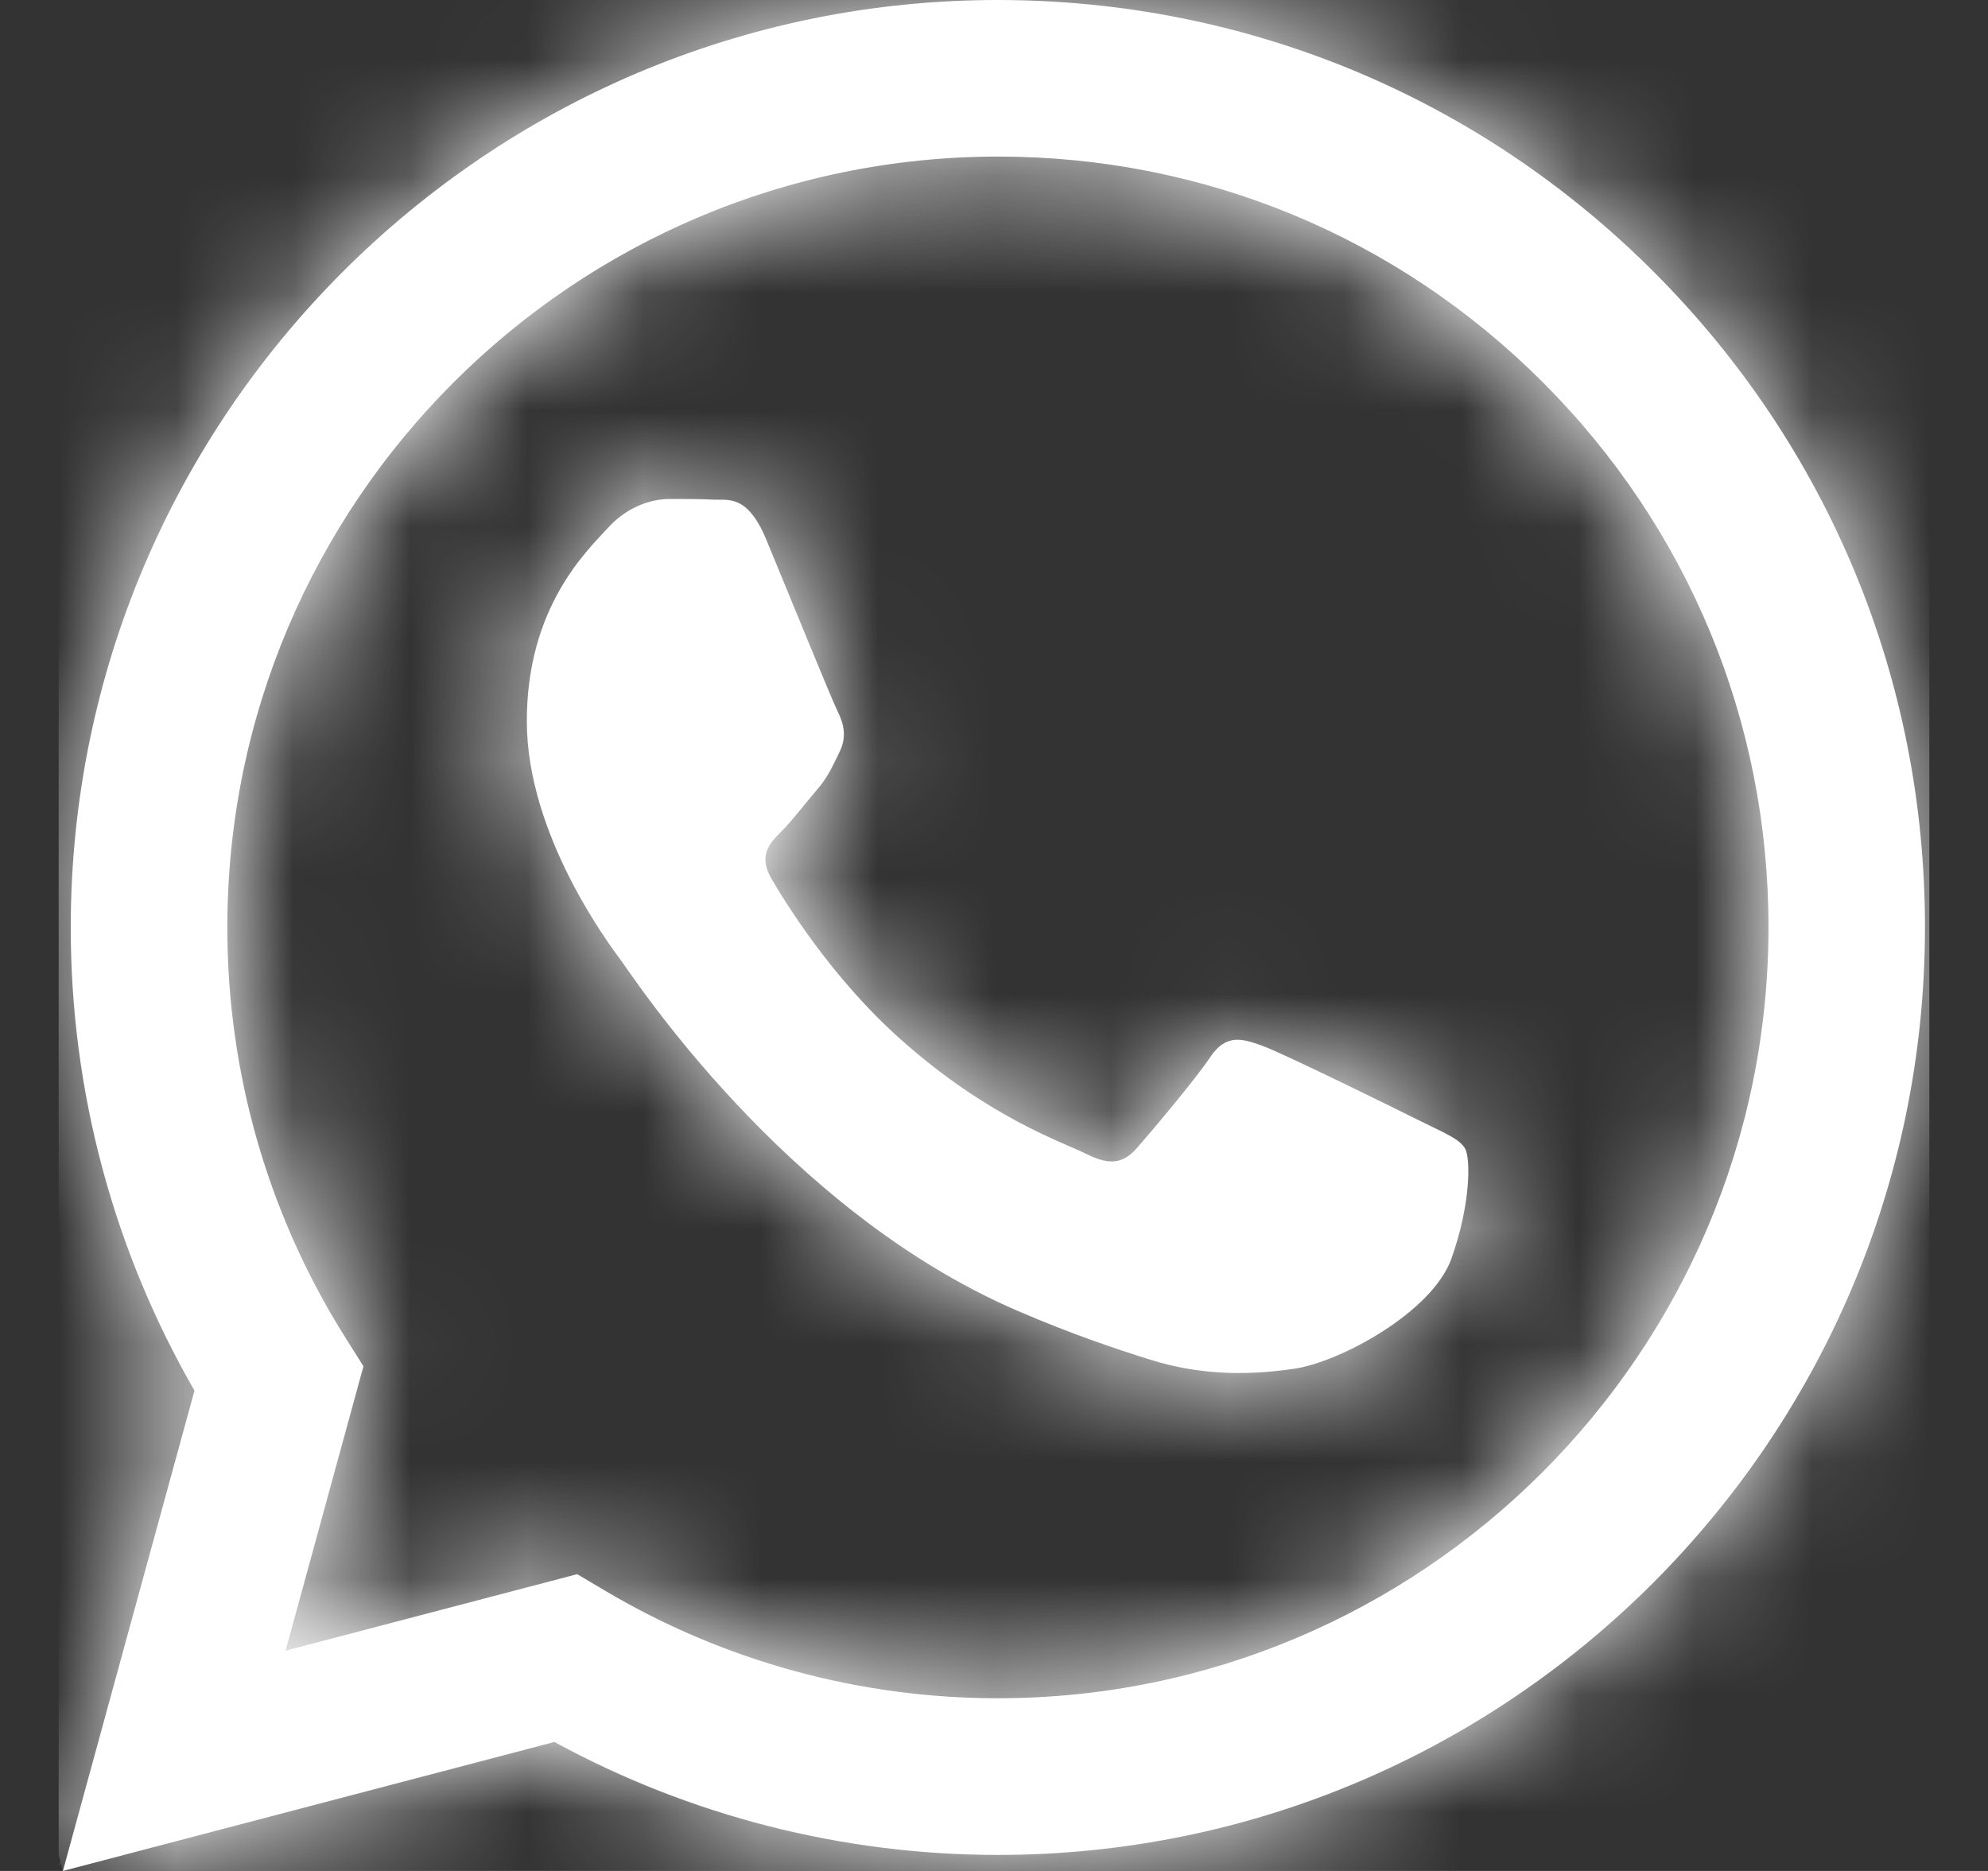 <svg width="17" height="16" viewBox="0 0 17 16" fill="none" xmlns="http://www.w3.org/2000/svg">
<rect x="0" y="0" width="17" height="16" fill="#333333" stroke="none"/>
<g clip-path="url(#clip0_1955_4680)">
<mask id="path-1-inside-1_1955_4680" fill="white">
<path fill-rule="evenodd" clip-rule="evenodd" d="M14.142 2.325C12.645 0.827 10.654 0.001 8.533 0C4.163 0 0.607 3.556 0.605 7.928C0.604 9.325 0.969 10.689 1.663 11.892L0.538 16L4.741 14.897C5.899 15.529 7.203 15.862 8.529 15.863H8.533C12.902 15.863 16.459 12.306 16.461 7.934C16.463 5.816 15.639 3.823 14.142 2.325ZM8.533 14.523H8.531C7.348 14.523 6.189 14.205 5.177 13.605L4.936 13.462L2.442 14.116L3.108 11.684L2.951 11.435C2.291 10.385 1.943 9.173 1.944 7.928C1.945 4.295 4.902 1.339 8.537 1.339C10.297 1.339 11.951 2.025 13.195 3.271C14.439 4.517 15.124 6.172 15.123 7.933C15.121 11.567 12.165 14.523 8.533 14.523ZM12.148 9.588C11.95 9.489 10.976 9.009 10.794 8.943C10.613 8.877 10.481 8.844 10.348 9.042C10.215 9.24 9.837 9.687 9.721 9.819C9.605 9.951 9.489 9.968 9.291 9.869C9.093 9.769 8.455 9.561 7.698 8.885C7.109 8.36 6.711 7.711 6.596 7.513C6.481 7.314 6.584 7.207 6.683 7.109C6.772 7.02 6.881 6.877 6.98 6.761C7.08 6.647 7.113 6.564 7.179 6.431C7.245 6.299 7.213 6.183 7.163 6.084C7.113 5.985 6.717 5.01 6.552 4.613C6.391 4.227 6.228 4.279 6.106 4.273C5.991 4.267 5.859 4.267 5.726 4.267C5.594 4.267 5.379 4.316 5.198 4.515C5.017 4.713 4.505 5.193 4.505 6.167C4.505 7.143 5.215 8.085 5.313 8.217C5.412 8.349 6.71 10.35 8.697 11.208C9.17 11.412 9.539 11.534 9.827 11.625C10.301 11.776 10.733 11.755 11.075 11.704C11.455 11.647 12.247 11.225 12.412 10.762C12.577 10.299 12.577 9.902 12.527 9.82C12.478 9.737 12.346 9.687 12.148 9.588Z"/>
</mask>
<path fill-rule="evenodd" clip-rule="evenodd" d="M14.142 2.325C12.645 0.827 10.654 0.001 8.533 0C4.163 0 0.607 3.556 0.605 7.928C0.604 9.325 0.969 10.689 1.663 11.892L0.538 16L4.741 14.897C5.899 15.529 7.203 15.862 8.529 15.863H8.533C12.902 15.863 16.459 12.306 16.461 7.934C16.463 5.816 15.639 3.823 14.142 2.325ZM8.533 14.523H8.531C7.348 14.523 6.189 14.205 5.177 13.605L4.936 13.462L2.442 14.116L3.108 11.684L2.951 11.435C2.291 10.385 1.943 9.173 1.944 7.928C1.945 4.295 4.902 1.339 8.537 1.339C10.297 1.339 11.951 2.025 13.195 3.271C14.439 4.517 15.124 6.172 15.123 7.933C15.121 11.567 12.165 14.523 8.533 14.523ZM12.148 9.588C11.95 9.489 10.976 9.009 10.794 8.943C10.613 8.877 10.481 8.844 10.348 9.042C10.215 9.24 9.837 9.687 9.721 9.819C9.605 9.951 9.489 9.968 9.291 9.869C9.093 9.769 8.455 9.561 7.698 8.885C7.109 8.36 6.711 7.711 6.596 7.513C6.481 7.314 6.584 7.207 6.683 7.109C6.772 7.02 6.881 6.877 6.98 6.761C7.08 6.647 7.113 6.564 7.179 6.431C7.245 6.299 7.213 6.183 7.163 6.084C7.113 5.985 6.717 5.01 6.552 4.613C6.391 4.227 6.228 4.279 6.106 4.273C5.991 4.267 5.859 4.267 5.726 4.267C5.594 4.267 5.379 4.316 5.198 4.515C5.017 4.713 4.505 5.193 4.505 6.167C4.505 7.143 5.215 8.085 5.313 8.217C5.412 8.349 6.71 10.35 8.697 11.208C9.17 11.412 9.539 11.534 9.827 11.625C10.301 11.776 10.733 11.755 11.075 11.704C11.455 11.647 12.247 11.225 12.412 10.762C12.577 10.299 12.577 9.902 12.527 9.82C12.478 9.737 12.346 9.687 12.148 9.588Z" fill="white"/>
<path d="M14.142 2.325L29.234 -12.753L29.234 -12.753L14.142 2.325ZM8.533 0L8.54 -21.333H8.533V0ZM0.605 7.928L21.938 7.938V7.938L0.605 7.928ZM1.663 11.892L22.239 17.528L24.591 8.941L20.141 1.229L1.663 11.892ZM0.538 16L-20.037 10.364L-29.804 46.016L5.952 36.635L0.538 16ZM4.741 14.897L14.961 -3.829L7.523 -7.888L-0.673 -5.738L4.741 14.897ZM8.529 15.863L8.519 37.196H8.529V15.863ZM16.461 7.934L-4.872 7.921L-4.872 7.924L16.461 7.934ZM5.177 13.605L16.066 -4.741L16.055 -4.747L5.177 13.605ZM4.936 13.462L15.815 -4.889L8.147 -9.435L-0.475 -7.174L4.936 13.462ZM2.442 14.116L-18.134 8.481L-27.895 44.126L7.853 34.752L2.442 14.116ZM3.108 11.684L23.684 17.319L26.161 8.274L21.172 0.334L3.108 11.684ZM2.951 11.435L21.015 0.085L21.01 0.077L2.951 11.435ZM1.944 7.928L23.277 7.939L23.277 7.936L1.944 7.928ZM13.195 3.271L28.293 -11.802L28.288 -11.806L13.195 3.271ZM15.123 7.933L36.457 7.944L36.457 7.941L15.123 7.933ZM10.794 8.943L3.498 28.99L3.509 28.994L3.521 28.999L10.794 8.943ZM9.721 9.819L-6.339 -4.223L-6.344 -4.217L9.721 9.819ZM7.698 8.885L21.903 -7.031L21.902 -7.032L7.698 8.885ZM6.683 7.109L-8.346 -8.033L-8.374 -8.005L-8.402 -7.976L6.683 7.109ZM6.98 6.761L-9.098 -7.26L-9.161 -7.188L-9.224 -7.115L6.98 6.761ZM7.179 6.431L26.241 16.01L26.251 15.991L26.261 15.972L7.179 6.431ZM7.163 6.084L26.218 -3.508L26.205 -3.534L26.192 -3.559L7.163 6.084ZM6.552 4.613L26.255 -3.566L26.252 -3.572L6.552 4.613ZM6.106 4.273L4.998 25.578L5.028 25.579L5.058 25.581L6.106 4.273ZM8.697 11.208L0.241 30.794L0.244 30.795L8.697 11.208ZM9.827 11.625L3.364 31.956L3.373 31.959L9.827 11.625ZM11.075 11.704L14.207 32.806L14.216 32.805L11.075 11.704ZM12.527 9.82L-5.83 20.688L-5.759 20.808L-5.687 20.926L12.527 9.82ZM14.142 2.325L29.234 -12.753C23.737 -18.254 16.32 -21.331 8.54 -21.333L8.533 0L8.527 21.333C4.988 21.332 1.552 19.908 -0.95 17.404L14.142 2.325ZM8.533 0V-21.333C-7.622 -21.333 -20.721 -8.225 -20.729 7.918L0.605 7.928L21.938 7.938C21.935 15.337 15.948 21.333 8.533 21.333V0ZM0.605 7.928L-20.729 7.918C-20.731 13.053 -19.385 18.099 -16.814 22.555L1.663 11.892L20.141 1.229C21.324 3.279 21.939 5.597 21.938 7.938L0.605 7.928ZM1.663 11.892L-18.912 6.256L-20.037 10.364L0.538 16L21.113 21.636L22.239 17.528L1.663 11.892ZM0.538 16L5.952 36.635L10.155 35.532L4.741 14.897L-0.673 -5.738L-4.876 -4.635L0.538 16ZM4.741 14.897L-5.479 33.623C-1.177 35.971 3.639 37.194 8.519 37.196L8.529 15.863L8.54 -5.471C10.767 -5.47 12.975 -4.913 14.961 -3.829L4.741 14.897ZM8.529 15.863V37.196H8.533V15.863V-5.471H8.529V15.863ZM8.533 15.863V37.196C24.688 37.196 37.787 24.086 37.795 7.944L16.461 7.934L-4.872 7.924C-4.869 0.526 1.116 -5.471 8.533 -5.471V15.863ZM16.461 7.934L37.795 7.947C37.8 0.172 34.731 -7.25 29.234 -12.753L14.142 2.325L-0.95 17.404C-3.454 14.897 -4.874 11.46 -4.872 7.921L16.461 7.934ZM8.533 14.523V-6.81H8.531V14.523V35.857H8.533V14.523ZM8.531 14.523V-6.81C11.169 -6.81 13.772 -6.102 16.066 -4.741L5.177 13.605L-5.712 31.95C-1.395 34.512 3.528 35.857 8.531 35.857V14.523ZM5.177 13.605L16.055 -4.747L15.815 -4.889L4.936 13.462L-5.942 31.813L-5.702 31.956L5.177 13.605ZM4.936 13.462L-0.475 -7.174L-2.969 -6.52L2.442 14.116L7.853 34.752L10.347 34.098L4.936 13.462ZM2.442 14.116L23.018 19.751L23.684 17.319L3.108 11.684L-17.468 6.049L-18.134 8.481L2.442 14.116ZM3.108 11.684L21.172 0.334L21.015 0.085L2.951 11.435L-15.112 22.785L-14.955 23.034L3.108 11.684ZM2.951 11.435L21.01 0.077C22.504 2.452 23.279 5.185 23.277 7.939L1.944 7.928L-19.389 7.917C-19.392 13.161 -17.921 18.318 -15.107 22.793L2.951 11.435ZM1.944 7.928L23.277 7.936C23.274 16.083 16.68 22.672 8.537 22.672V1.339V-19.995C-6.876 -19.995 -19.384 -7.493 -19.389 7.92L1.944 7.928ZM8.537 1.339V22.672C4.628 22.672 0.855 21.103 -1.898 18.348L13.195 3.271L28.288 -11.806C23.048 -17.052 15.965 -19.995 8.537 -19.995V1.339ZM13.195 3.271L-1.902 18.343C-4.652 15.589 -6.211 11.82 -6.21 7.925L15.123 7.933L36.457 7.941C36.46 0.524 33.531 -6.555 28.293 -11.802L13.195 3.271ZM15.123 7.933L-6.21 7.921C-6.205 -0.209 0.375 -6.81 8.533 -6.81V14.523V35.857C23.955 35.857 36.448 23.344 36.457 7.944L15.123 7.933ZM12.148 9.588L21.714 -9.48C21.501 -9.587 21.109 -9.78 20.741 -9.958C20.554 -10.048 20.303 -10.169 20.046 -10.288C19.921 -10.346 19.731 -10.434 19.512 -10.53C19.433 -10.565 18.826 -10.837 18.067 -11.112L10.794 8.943L3.521 28.999C3.283 28.912 3.089 28.837 2.96 28.786C2.825 28.732 2.712 28.686 2.63 28.652C2.47 28.585 2.347 28.531 2.281 28.502C2.151 28.445 2.068 28.406 2.063 28.404C2.046 28.396 2.085 28.414 2.19 28.465C2.282 28.509 2.383 28.558 2.472 28.602C2.573 28.652 2.61 28.671 2.582 28.656L12.148 9.588ZM10.794 8.943L18.09 -11.103C17.969 -11.148 16.894 -11.551 15.51 -11.873C14.052 -12.213 11.425 -12.674 8.157 -12.305C0.003 -11.383 -5.008 -6.364 -7.375 -2.833L10.348 9.042L28.071 20.917C27.084 22.389 25.38 24.523 22.676 26.415C19.765 28.451 16.414 29.7 12.949 30.092C9.753 30.453 7.201 30 5.823 29.679C4.519 29.375 3.529 29.002 3.498 28.99L10.794 8.943ZM10.348 9.042L-7.375 -2.833C-7.14 -3.183 -6.949 -3.445 -6.854 -3.572C-6.747 -3.717 -6.663 -3.826 -6.614 -3.888C-6.52 -4.009 -6.46 -4.081 -6.453 -4.091C-6.438 -4.108 -6.432 -4.116 -6.43 -4.118C-6.428 -4.12 -6.422 -4.127 -6.412 -4.139C-6.404 -4.148 -6.379 -4.178 -6.339 -4.223L9.721 9.819L25.781 23.862C25.991 23.621 26.255 23.31 26.509 23.001C26.561 22.938 27.339 22.009 28.071 20.917L10.348 9.042ZM9.721 9.819L-6.344 -4.217C-4.349 -6.5 0.016 -10.406 6.974 -11.248C13.062 -11.985 17.534 -9.863 18.858 -9.2L9.291 9.869L-0.275 28.937C1.247 29.7 5.876 31.863 12.1 31.11C19.194 30.251 23.675 26.271 25.786 23.856L9.721 9.819ZM9.291 9.869L18.858 -9.2C18.258 -9.5 17.74 -9.723 17.728 -9.728C17.528 -9.815 17.693 -9.743 17.704 -9.738C17.892 -9.655 18.278 -9.479 18.754 -9.225C19.741 -8.698 20.837 -7.983 21.903 -7.031L7.698 8.885L-6.507 24.801C-4.684 26.429 -2.891 27.586 -1.345 28.411C-0.591 28.814 0.039 29.103 0.427 29.274C0.537 29.323 0.79 29.433 0.666 29.379C0.651 29.372 0.555 29.33 0.426 29.272C0.304 29.217 0.048 29.099 -0.275 28.937L9.291 9.869ZM7.698 8.885L21.902 -7.032C23.006 -6.047 23.719 -5.151 24.101 -4.637C24.516 -4.078 24.824 -3.58 25.046 -3.198L6.596 7.513L-11.854 18.223C-11.362 19.07 -9.617 22.026 -6.506 24.802L7.698 8.885ZM6.596 7.513L25.046 -3.198C26.114 -1.358 27.284 1.314 27.712 4.705C28.161 8.258 27.679 11.688 26.553 14.712C25.503 17.536 24.078 19.51 23.217 20.579C22.772 21.13 22.386 21.55 22.153 21.797C22.033 21.924 21.934 22.026 21.872 22.089C21.84 22.121 21.814 22.147 21.797 22.164C21.781 22.18 21.769 22.192 21.768 22.194L6.683 7.109L-8.402 -7.976C-8.41 -7.969 -8.618 -7.762 -8.861 -7.504C-9.118 -7.232 -9.527 -6.786 -9.994 -6.208C-10.899 -5.085 -12.361 -3.053 -13.435 -0.166C-16.111 7.026 -14.441 13.767 -11.854 18.223L6.596 7.513ZM6.683 7.109L21.711 22.25C22.197 21.767 22.569 21.354 22.778 21.115C22.999 20.864 23.172 20.656 23.255 20.556C23.309 20.491 23.43 20.343 23.382 20.402C23.379 20.405 23.358 20.431 23.328 20.467C23.298 20.503 23.248 20.563 23.184 20.637L6.98 6.761L-9.224 -7.115C-9.391 -6.92 -9.525 -6.756 -9.573 -6.698C-9.588 -6.68 -9.601 -6.665 -9.609 -6.655C-9.62 -6.641 -9.62 -6.641 -9.625 -6.635C-9.632 -6.627 -9.619 -6.642 -9.599 -6.666C-9.568 -6.704 -9.444 -6.853 -9.272 -7.049C-9.111 -7.232 -8.787 -7.594 -8.346 -8.033L6.683 7.109ZM6.98 6.761L23.058 20.783C24.139 19.544 24.999 18.283 25.688 17.058C25.971 16.555 26.174 16.147 26.242 16.01C26.272 15.949 26.311 15.871 26.298 15.896C26.298 15.897 26.274 15.945 26.241 16.01L7.179 6.431L-11.883 -3.148C-11.932 -3.049 -11.971 -2.969 -11.986 -2.939C-12.014 -2.883 -11.989 -2.932 -11.974 -2.964C-11.934 -3.045 -11.757 -3.401 -11.504 -3.852C-11.229 -4.341 -10.875 -4.922 -10.432 -5.555C-9.99 -6.186 -9.54 -6.753 -9.098 -7.26L6.98 6.761ZM7.179 6.431L26.261 15.972C30.671 7.151 27.644 -0.675 26.218 -3.508L7.163 6.084L-11.893 15.676C-12.467 14.536 -13.627 11.994 -13.999 8.504C-14.408 4.657 -13.76 0.607 -11.902 -3.109L7.179 6.431ZM7.163 6.084L26.192 -3.559C26.231 -3.482 26.265 -3.413 26.295 -3.354C26.324 -3.295 26.35 -3.241 26.373 -3.194C26.396 -3.147 26.416 -3.104 26.434 -3.066C26.452 -3.027 26.469 -2.992 26.484 -2.961C26.513 -2.899 26.538 -2.845 26.558 -2.801C26.578 -2.757 26.595 -2.718 26.61 -2.686C26.624 -2.654 26.637 -2.625 26.647 -2.601C26.658 -2.577 26.668 -2.555 26.676 -2.537C26.691 -2.501 26.704 -2.472 26.713 -2.451C26.722 -2.431 26.729 -2.414 26.734 -2.403C26.739 -2.392 26.742 -2.383 26.744 -2.379C26.748 -2.37 26.748 -2.369 26.745 -2.377C26.742 -2.385 26.736 -2.397 26.729 -2.415C26.721 -2.433 26.712 -2.455 26.702 -2.48C26.681 -2.531 26.656 -2.591 26.628 -2.659C26.6 -2.727 26.571 -2.799 26.54 -2.874C26.524 -2.912 26.509 -2.95 26.493 -2.989C26.477 -3.027 26.461 -3.066 26.445 -3.104C26.414 -3.18 26.382 -3.259 26.351 -3.334C26.335 -3.372 26.319 -3.411 26.304 -3.449C26.288 -3.486 26.272 -3.526 26.255 -3.566L6.552 4.613L-13.151 12.793C-13.082 12.958 -12.993 13.178 -12.828 13.58C-12.762 13.739 -12.681 13.936 -12.606 14.114C-12.571 14.198 -12.516 14.328 -12.455 14.469C-12.425 14.538 -12.374 14.656 -12.311 14.797C-12.278 14.869 -12.23 14.976 -12.169 15.105C-12.118 15.216 -12.01 15.444 -11.867 15.727L7.163 6.084ZM6.552 4.613L26.252 -3.572C25.242 -6.005 22.362 -11.719 15.414 -14.995C12.093 -16.561 9.122 -16.929 7.391 -17.026C6.982 -17.049 6.643 -17.056 6.415 -17.058C6.2 -17.061 6.026 -17.059 6.01 -17.059C5.788 -17.058 6.443 -17.069 7.154 -17.034L6.106 4.273L5.058 25.581C5.799 25.617 6.487 25.605 6.297 25.607C6.292 25.607 6.25 25.607 6.194 25.607C6.136 25.607 6.049 25.607 5.942 25.606C5.731 25.604 5.41 25.597 5.018 25.575C3.358 25.483 0.46 25.126 -2.784 23.596C-9.58 20.392 -12.298 14.845 -13.148 12.799L6.552 4.613ZM6.106 4.273L7.214 -17.031C6.473 -17.07 5.822 -17.067 5.726 -17.067V4.267V25.6C5.77 25.6 5.712 25.6 5.617 25.599C5.526 25.598 5.3 25.594 4.998 25.578L6.106 4.273ZM5.726 4.267V-17.067C0.719 -17.067 -5.637 -15.259 -10.559 -9.867L5.198 4.515L20.955 18.897C16.396 23.891 10.47 25.6 5.726 25.6V4.267ZM5.198 4.515L-10.559 -9.867C-10.022 -10.455 -12.178 -8.296 -13.787 -5.449C-15.59 -2.26 -16.829 1.691 -16.829 6.167H4.505H25.838C25.838 9.669 24.856 12.893 23.354 15.549C22.046 17.863 20.237 19.683 20.955 18.897L5.198 4.515ZM4.505 6.167H-16.829C-16.829 11.455 -15.032 15.428 -14.15 17.166C-13.616 18.219 -13.087 19.08 -12.67 19.713C-12.456 20.038 -12.26 20.32 -12.094 20.552C-12.011 20.668 -11.937 20.769 -11.876 20.852C-11.819 20.929 -11.767 20.998 -11.774 20.989L5.313 8.217L22.401 -4.556C22.39 -4.57 22.484 -4.445 22.595 -4.29C22.703 -4.139 22.827 -3.96 22.961 -3.757C23.217 -3.368 23.55 -2.828 23.894 -2.149C24.397 -1.159 25.838 1.855 25.838 6.167H4.505ZM5.313 8.217L-11.774 20.989C-12.437 20.102 -10.925 22.262 -9.264 24.033C-7.646 25.759 -4.488 28.752 0.241 30.794L8.697 11.208L17.153 -8.378C18.619 -7.745 19.686 -7.025 20.366 -6.5C21.056 -5.969 21.547 -5.485 21.858 -5.153C22.18 -4.81 22.424 -4.507 22.599 -4.276C22.692 -4.153 22.769 -4.047 22.824 -3.969C22.848 -3.936 22.867 -3.908 22.849 -3.933C22.849 -3.934 22.811 -3.989 22.77 -4.047C22.757 -4.066 22.601 -4.288 22.401 -4.556L5.313 8.217ZM8.697 11.208L0.244 30.795C1.647 31.4 2.772 31.768 3.364 31.956L9.827 11.625L16.289 -8.706C16.251 -8.718 16.377 -8.678 16.555 -8.614C16.741 -8.547 16.944 -8.468 17.151 -8.379L8.697 11.208ZM9.827 11.625L3.373 31.959C8.092 33.457 12.109 33.117 14.207 32.806L11.075 11.704L7.942 -9.398C9.357 -9.608 12.511 -9.905 16.281 -8.708L9.827 11.625ZM11.075 11.704L14.216 32.805C18.415 32.18 21.585 30.468 23.338 29.345C24.582 28.547 29.948 25.085 32.501 17.941L12.412 10.762L-7.677 3.583C-6.325 -0.202 -4.217 -2.643 -3.055 -3.83C-1.775 -5.137 -0.558 -6.018 0.31 -6.574C1.213 -7.153 2.158 -7.65 3.148 -8.066C3.961 -8.408 5.645 -9.056 7.934 -9.397L11.075 11.704ZM12.412 10.762L32.501 17.941C33.21 15.958 33.636 13.944 33.805 11.979C33.888 11.019 33.938 9.738 33.82 8.248C33.797 7.961 33.603 3.407 30.742 -1.286L12.527 9.82L-5.687 20.926C-7.415 18.093 -8.042 15.549 -8.258 14.597C-8.543 13.347 -8.659 12.306 -8.713 11.626C-8.822 10.248 -8.772 9.11 -8.704 8.318C-8.564 6.688 -8.22 5.103 -7.677 3.583L12.412 10.762ZM12.527 9.82L30.885 -1.048C29.203 -3.889 27.205 -5.775 25.789 -6.907C24.424 -7.996 23.221 -8.682 22.677 -8.981C22.116 -9.29 21.637 -9.52 21.599 -9.538C21.43 -9.62 21.598 -9.538 21.714 -9.48L12.148 9.588L2.582 28.656C2.797 28.764 3.056 28.889 2.968 28.846C2.961 28.843 2.867 28.797 2.742 28.735C2.616 28.671 2.391 28.556 2.11 28.401C1.63 28.137 0.481 27.486 -0.838 26.432C-2.21 25.336 -4.173 23.488 -5.83 20.688L12.527 9.82Z" fill="white" mask="url(#path-1-inside-1_1955_4680)"/>
</g>
<defs>
<clipPath id="clip0_1955_4680">
<rect width="16" height="16" fill="white" transform="translate(0.5)"/>
</clipPath>
</defs>
</svg>
